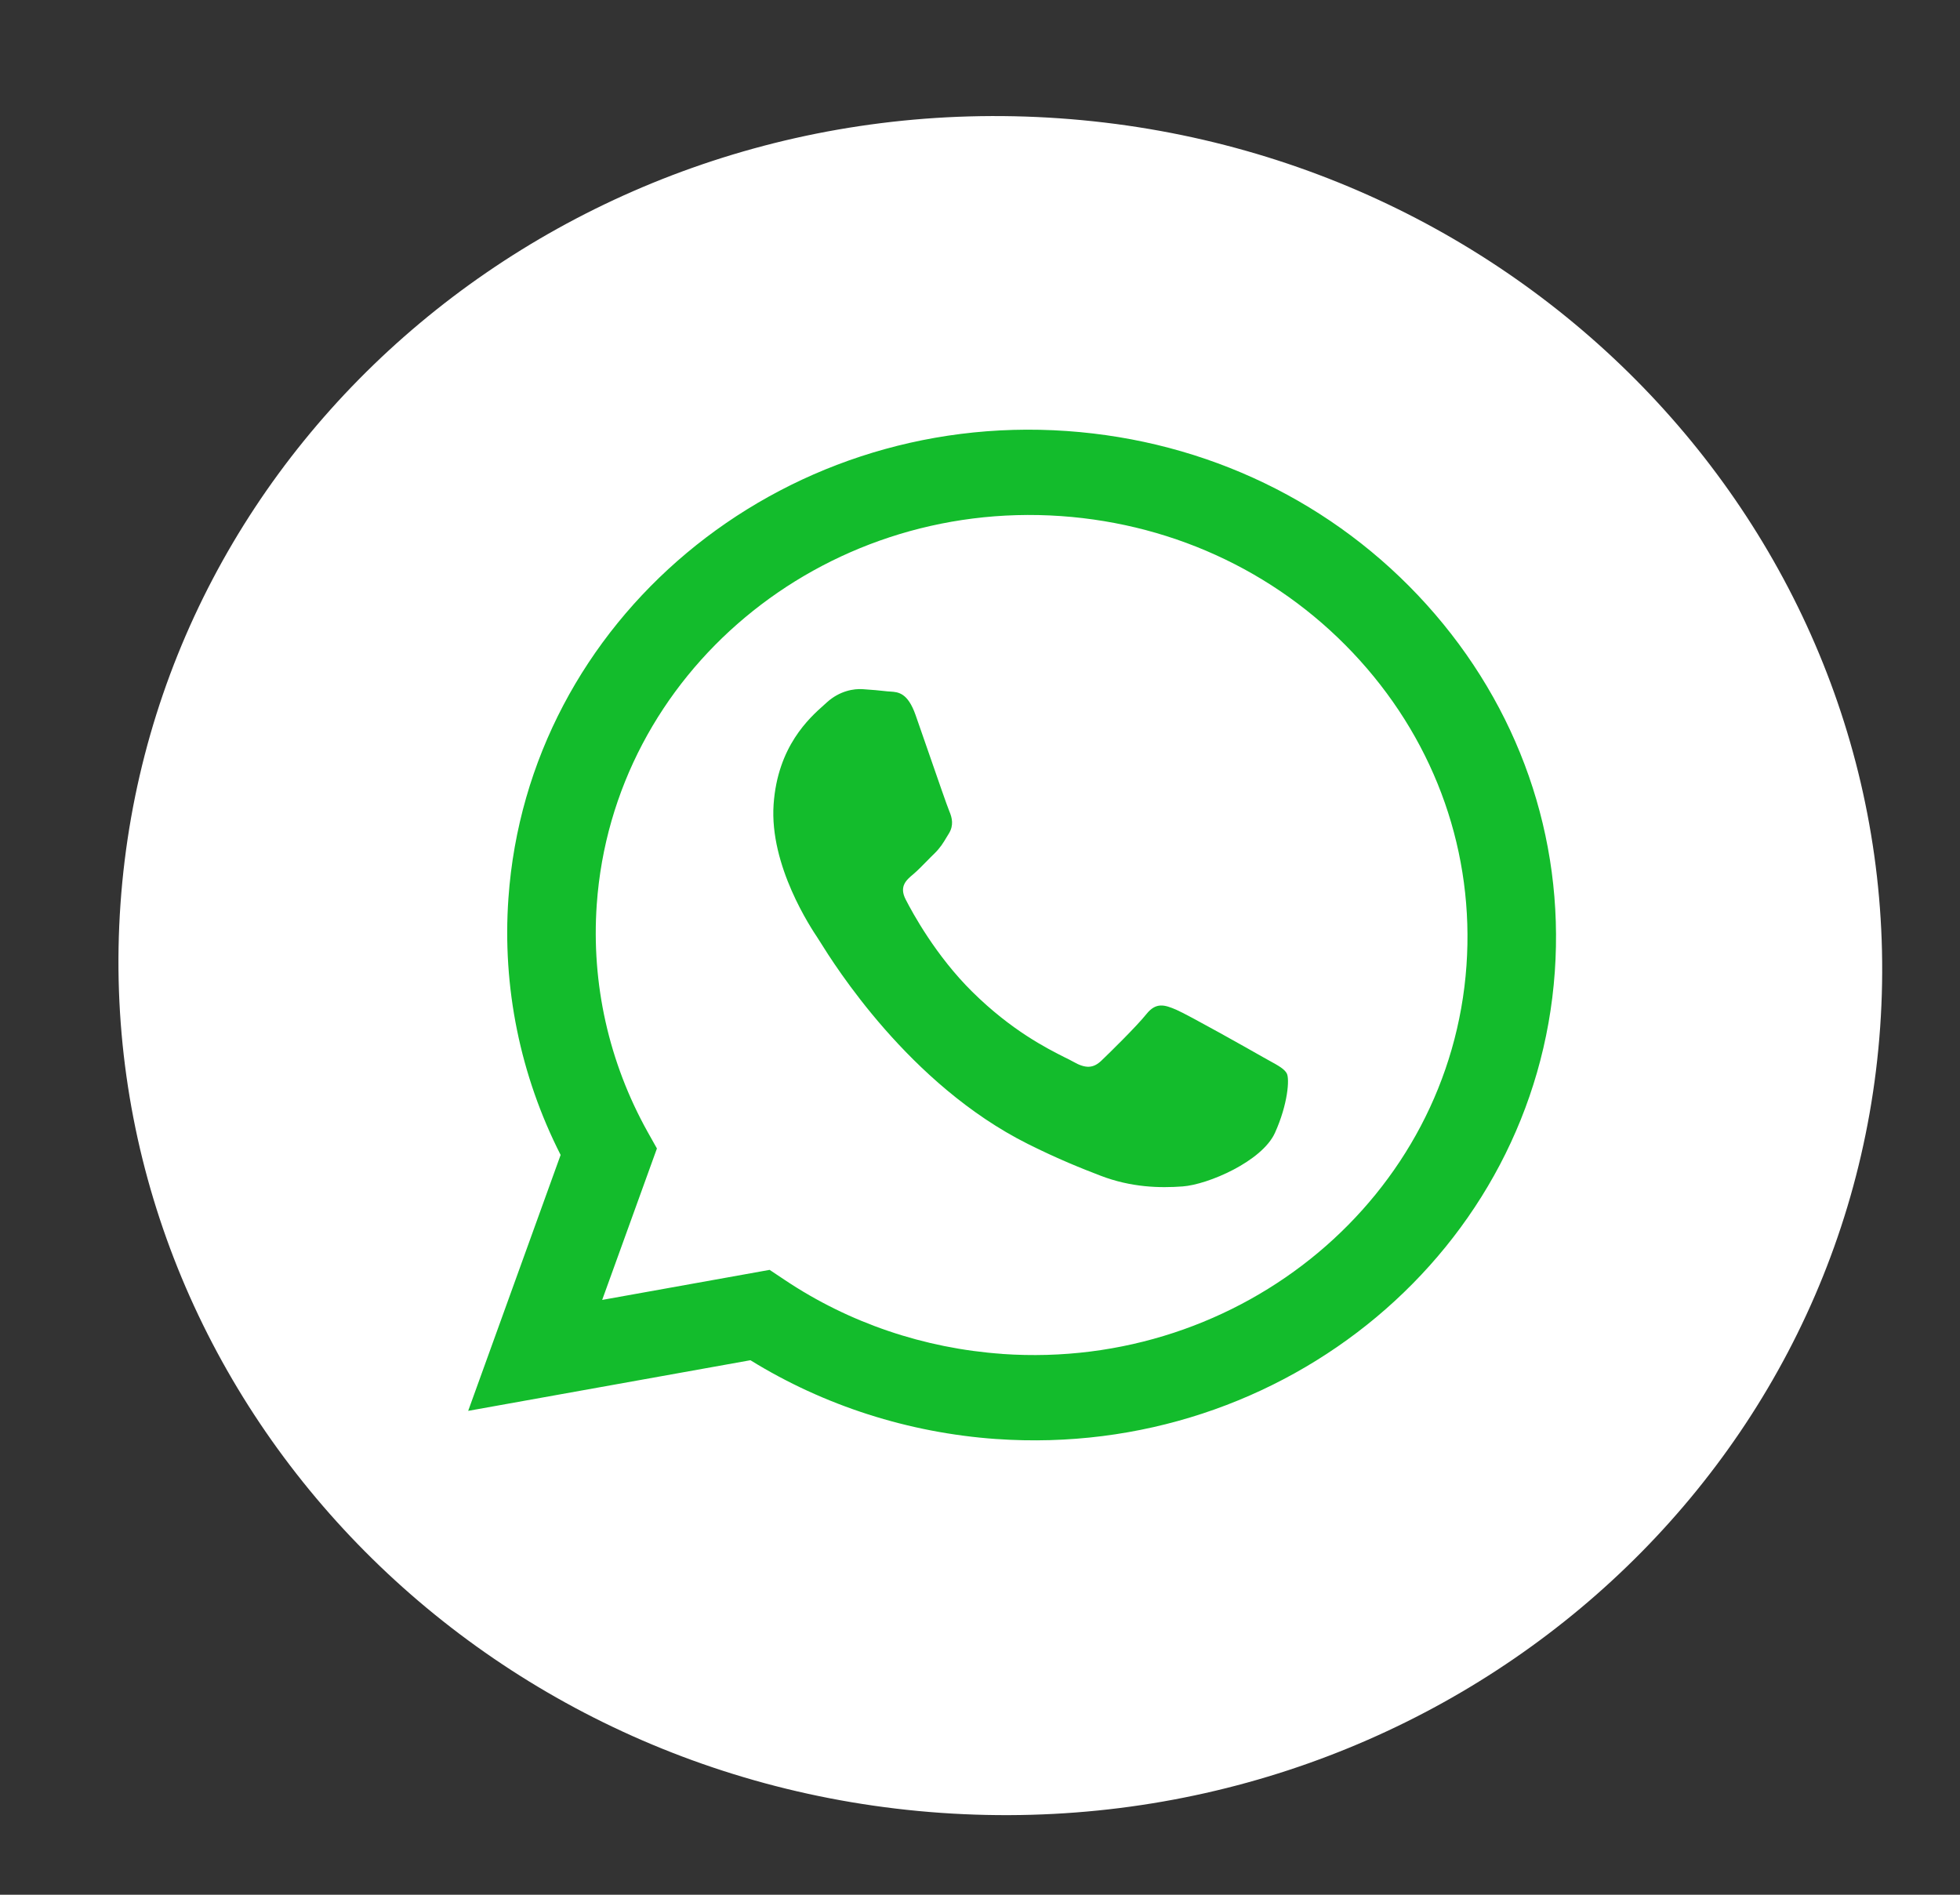 <svg width="30" height="29" viewBox="0 0 30 29" fill="none" xmlns="http://www.w3.org/2000/svg">
<rect x="0" y="0" width="30" height="29" fill="#333333" stroke="none"/>
<g clip-path="url(#clip0_3571_36)">
<path d="M14.404 27.747C21.842 28.267 28.277 22.883 28.778 15.721C29.279 8.558 23.656 2.331 16.218 1.811C8.78 1.291 2.345 6.675 1.844 13.837C1.343 20.999 6.967 27.227 14.404 27.747Z" fill="white"/>
<path fill-rule="evenodd" clip-rule="evenodd" d="M15.251 22.025L15.247 22.025C13.907 21.93 12.613 21.515 11.486 20.819L7.166 21.594L8.581 17.677C7.962 16.459 7.686 15.107 7.782 13.748C8.081 9.496 11.915 6.288 16.329 6.597C18.471 6.747 20.426 7.691 21.836 9.254C23.246 10.818 23.943 12.813 23.798 14.874C23.499 19.124 19.666 22.332 15.251 22.025ZM11.78 19.436L12.014 19.592C12.995 20.248 14.145 20.638 15.339 20.722L15.342 20.723C19.01 20.979 22.197 18.313 22.446 14.779C22.566 13.066 21.987 11.407 20.815 10.108C19.643 8.809 18.019 8.024 16.241 7.899C12.57 7.643 9.383 10.309 9.134 13.843C9.049 15.054 9.318 16.258 9.913 17.325L10.055 17.578L9.217 19.896L11.78 19.436ZM19.434 16.237C19.569 16.311 19.66 16.362 19.696 16.43C19.74 16.513 19.713 16.899 19.515 17.338C19.317 17.776 18.489 18.131 18.101 18.159C17.752 18.185 17.315 18.175 16.846 17.995C16.561 17.886 16.197 17.741 15.733 17.509C13.912 16.598 12.767 14.759 12.55 14.411C12.535 14.387 12.524 14.37 12.518 14.361L12.517 14.359C12.421 14.215 11.775 13.254 11.841 12.31C11.903 11.423 12.388 10.989 12.612 10.79C12.627 10.776 12.641 10.764 12.654 10.752C12.851 10.572 13.071 10.539 13.204 10.548C13.337 10.557 13.471 10.568 13.587 10.582C13.601 10.584 13.616 10.584 13.632 10.585C13.748 10.593 13.894 10.602 14.014 10.944C14.06 11.075 14.128 11.27 14.199 11.476C14.343 11.892 14.502 12.351 14.531 12.418C14.574 12.518 14.6 12.633 14.524 12.757C14.513 12.775 14.502 12.793 14.492 12.809C14.435 12.905 14.393 12.974 14.302 13.064C14.265 13.099 14.228 13.137 14.191 13.175C14.116 13.251 14.042 13.327 13.978 13.381C13.871 13.47 13.759 13.567 13.863 13.768C13.966 13.969 14.323 14.628 14.882 15.18C15.483 15.774 16.023 16.045 16.296 16.183C16.35 16.209 16.393 16.231 16.425 16.249C16.618 16.36 16.736 16.352 16.861 16.231C16.987 16.111 17.401 15.704 17.548 15.52C17.695 15.337 17.826 15.378 18.005 15.455C18.184 15.532 19.135 16.067 19.328 16.178C19.366 16.199 19.401 16.219 19.434 16.237Z" fill="#13BC2C"/>
</g>
<defs>
<clipPath id="clip0_3571_36">
<rect width="27" height="26" fill="white" transform="translate(2.751 0.869) rotate(4)"/>
</clipPath>
</defs>
</svg>
